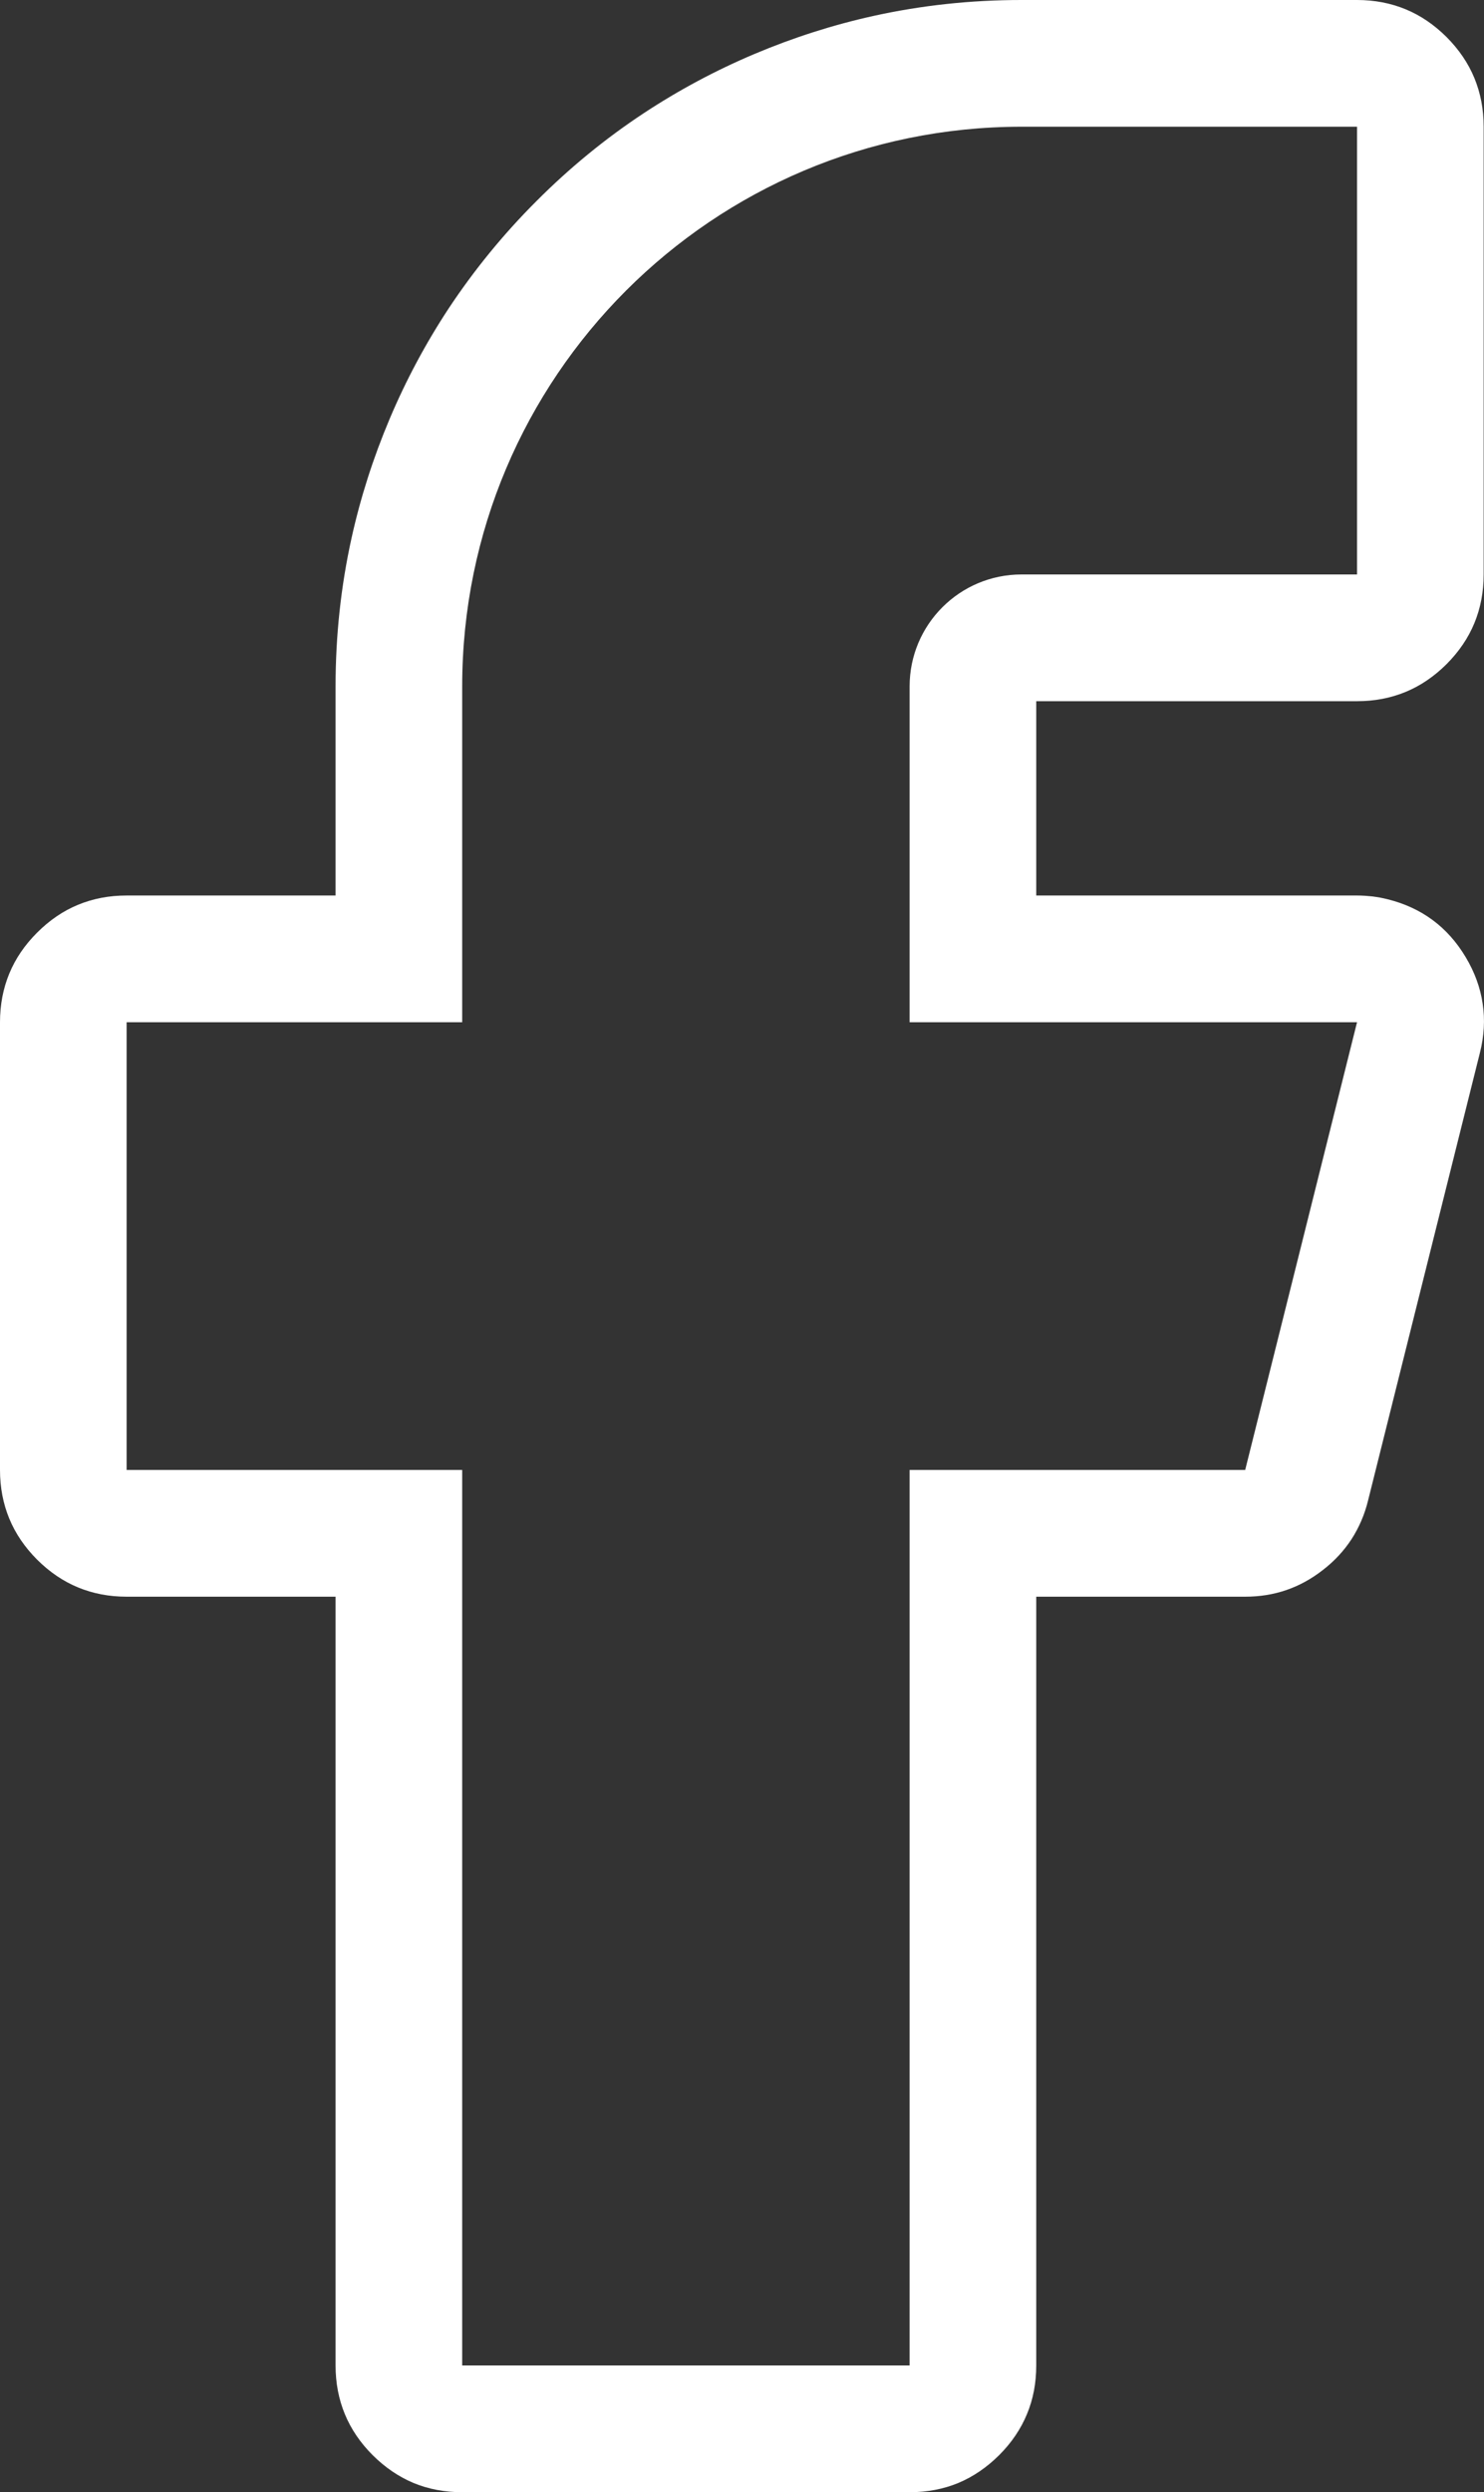 <svg width="17.579" height="29.5" viewBox="0 0 17.579 29.5" fill="none" xmlns="http://www.w3.org/2000/svg" xmlns:xlink="http://www.w3.org/1999/xlink">
	<rect x="0" y="0" width="17.579" height="29.5" fill="#333333" stroke="none"/>
	<desc>
			Created with Pixso.
	</desc>
	<path id="Icon feather-facebook" d="M16.075 0L12.1 0C11.501 0 10.916 0.063 10.345 0.189L10.345 0.189C9.866 0.295 9.397 0.445 8.937 0.639C8.475 0.834 8.039 1.068 7.627 1.339L7.627 1.339C7.172 1.639 6.748 1.986 6.355 2.38C5.961 2.773 5.615 3.198 5.314 3.652L5.314 3.652C5.043 4.064 4.809 4.5 4.614 4.962C4.42 5.422 4.27 5.891 4.164 6.37L4.164 6.37C4.038 6.941 3.975 7.526 3.975 8.125L3.975 10.6L1.5 10.6C1.293 10.6 1.101 10.637 0.924 10.71C0.747 10.783 0.586 10.893 0.439 11.04C0.293 11.186 0.183 11.347 0.11 11.524C0.037 11.701 0 11.893 0 12.1L0 17.4C0 17.607 0.037 17.799 0.11 17.976C0.183 18.153 0.293 18.314 0.439 18.461C0.586 18.607 0.747 18.717 0.924 18.79C1.101 18.863 1.293 18.9 1.5 18.9L3.975 18.9L3.975 28C3.975 28.207 4.012 28.399 4.085 28.576C4.158 28.753 4.268 28.915 4.414 29.061C4.561 29.207 4.722 29.317 4.899 29.391C5.076 29.464 5.268 29.5 5.475 29.5L10.775 29.5C10.982 29.5 11.174 29.464 11.351 29.391C11.528 29.317 11.689 29.207 11.836 29.061C11.982 28.915 12.092 28.753 12.165 28.576C12.239 28.399 12.275 28.207 12.275 28L12.275 18.9L14.75 18.9C14.922 18.9 15.085 18.874 15.239 18.821C15.393 18.768 15.538 18.688 15.673 18.582C15.809 18.477 15.921 18.355 16.01 18.219C16.098 18.082 16.164 17.931 16.205 17.764L17.53 12.464C17.581 12.263 17.592 12.068 17.563 11.879C17.535 11.69 17.468 11.506 17.361 11.328C17.255 11.151 17.125 11.005 16.971 10.891C16.817 10.777 16.64 10.695 16.439 10.645C16.409 10.637 16.379 10.631 16.349 10.625C16.319 10.62 16.289 10.615 16.258 10.611C16.228 10.608 16.197 10.605 16.167 10.603L16.166 10.603C16.136 10.601 16.106 10.6 16.075 10.6L12.275 10.6L12.275 8.3L16.075 8.3C16.282 8.3 16.474 8.263 16.651 8.19C16.828 8.117 16.989 8.007 17.136 7.861C17.282 7.714 17.392 7.553 17.465 7.376C17.538 7.199 17.575 7.007 17.575 6.8L17.575 1.5C17.575 1.293 17.538 1.101 17.465 0.924C17.392 0.747 17.282 0.586 17.136 0.439C16.989 0.293 16.828 0.183 16.651 0.11C16.474 0.037 16.282 0 16.075 0ZM10.775 8.125C10.775 7.393 11.368 6.8 12.1 6.8L16.075 6.8L16.075 1.5L12.1 1.5C8.441 1.5 5.475 4.466 5.475 8.125L5.475 12.1L1.5 12.1L1.5 17.4L5.475 17.4L5.475 28L10.775 28L10.775 17.4L14.75 17.4L16.075 12.1L10.775 12.1L10.775 8.125Z" fill-rule="evenodd" fill="#FFFFFF"/>
	<defs/>
</svg>
